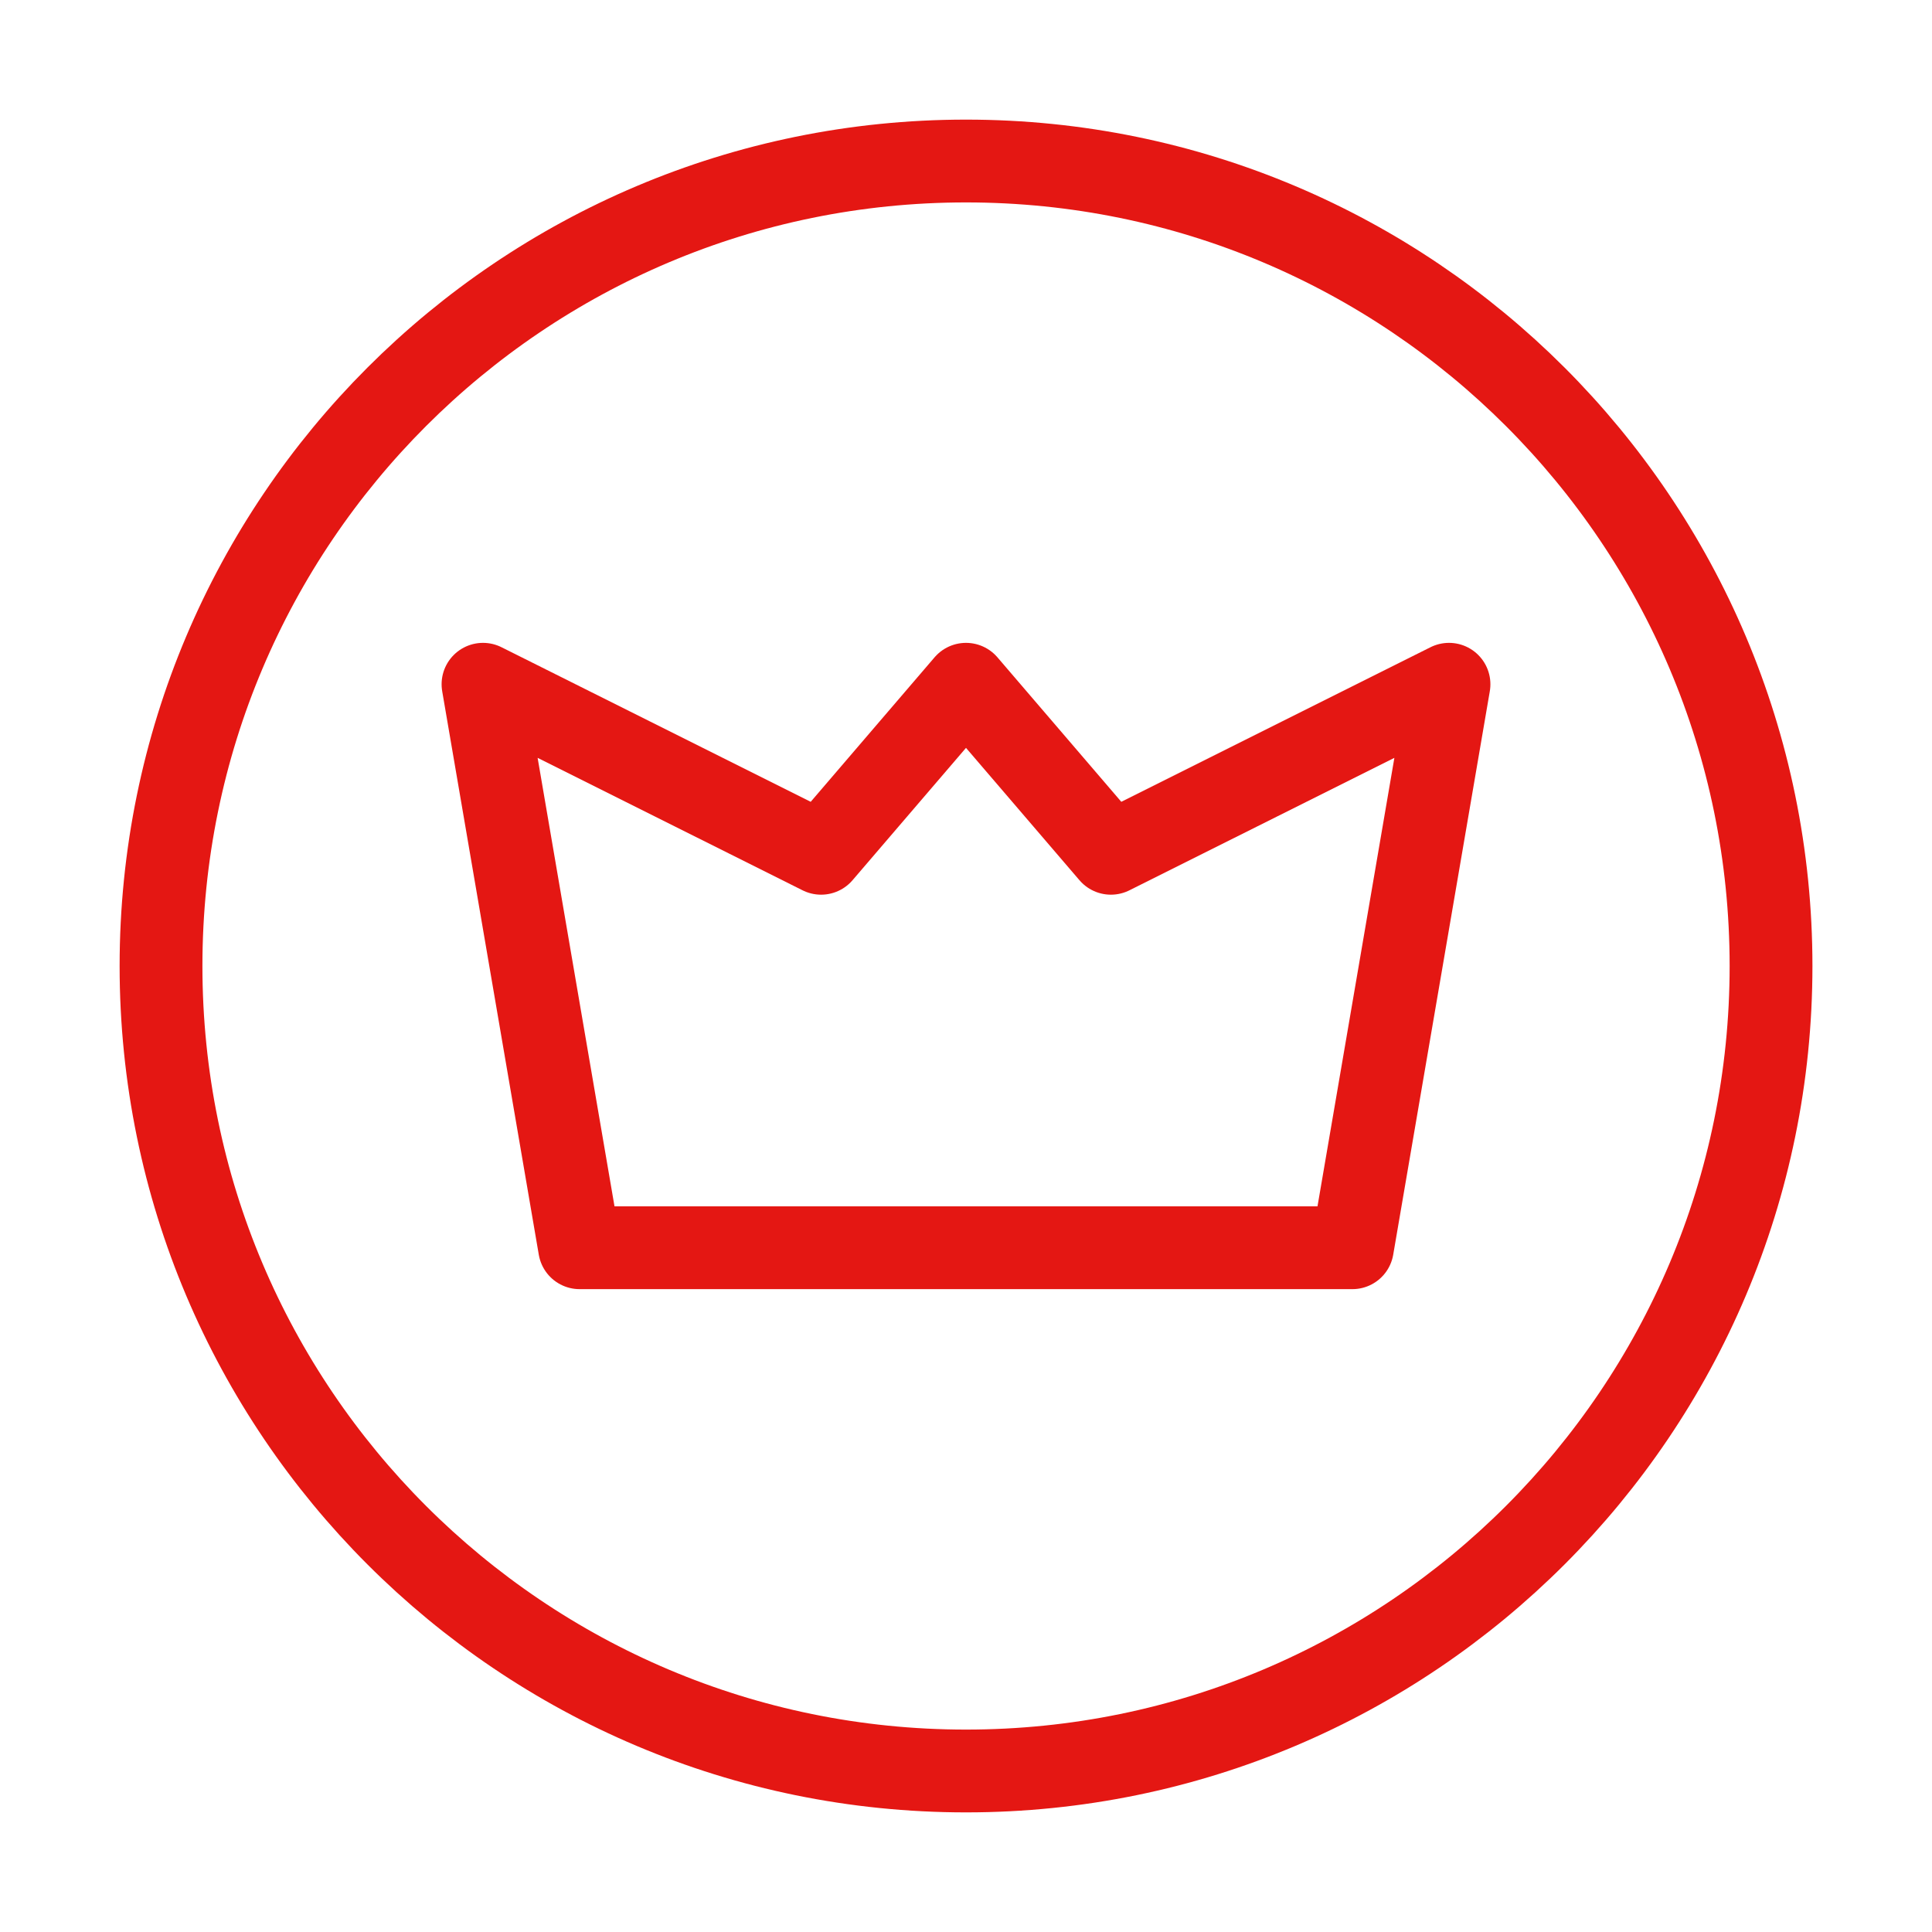 <svg width="35" height="35" viewBox="0 0 35 35" fill="none" xmlns="http://www.w3.org/2000/svg">
<path d="M17.5 32.083C9.446 32.083 2.917 25.554 2.917 17.5C2.917 9.446 9.446 2.917 17.5 2.917C25.554 2.917 32.084 9.446 32.084 17.5C32.084 25.554 25.554 32.083 17.5 32.083Z" stroke="#E41713" stroke-width="1.5" stroke-linecap="round" stroke-linejoin="round"/>
<path d="M24.5 22.604L26.25 12.396L20.125 15.458L17.5 12.396L14.875 15.458L8.75 12.396L10.5 22.604H24.5Z" stroke="#E41713" stroke-width="1.5" stroke-linecap="round" stroke-linejoin="round"/>
</svg>
